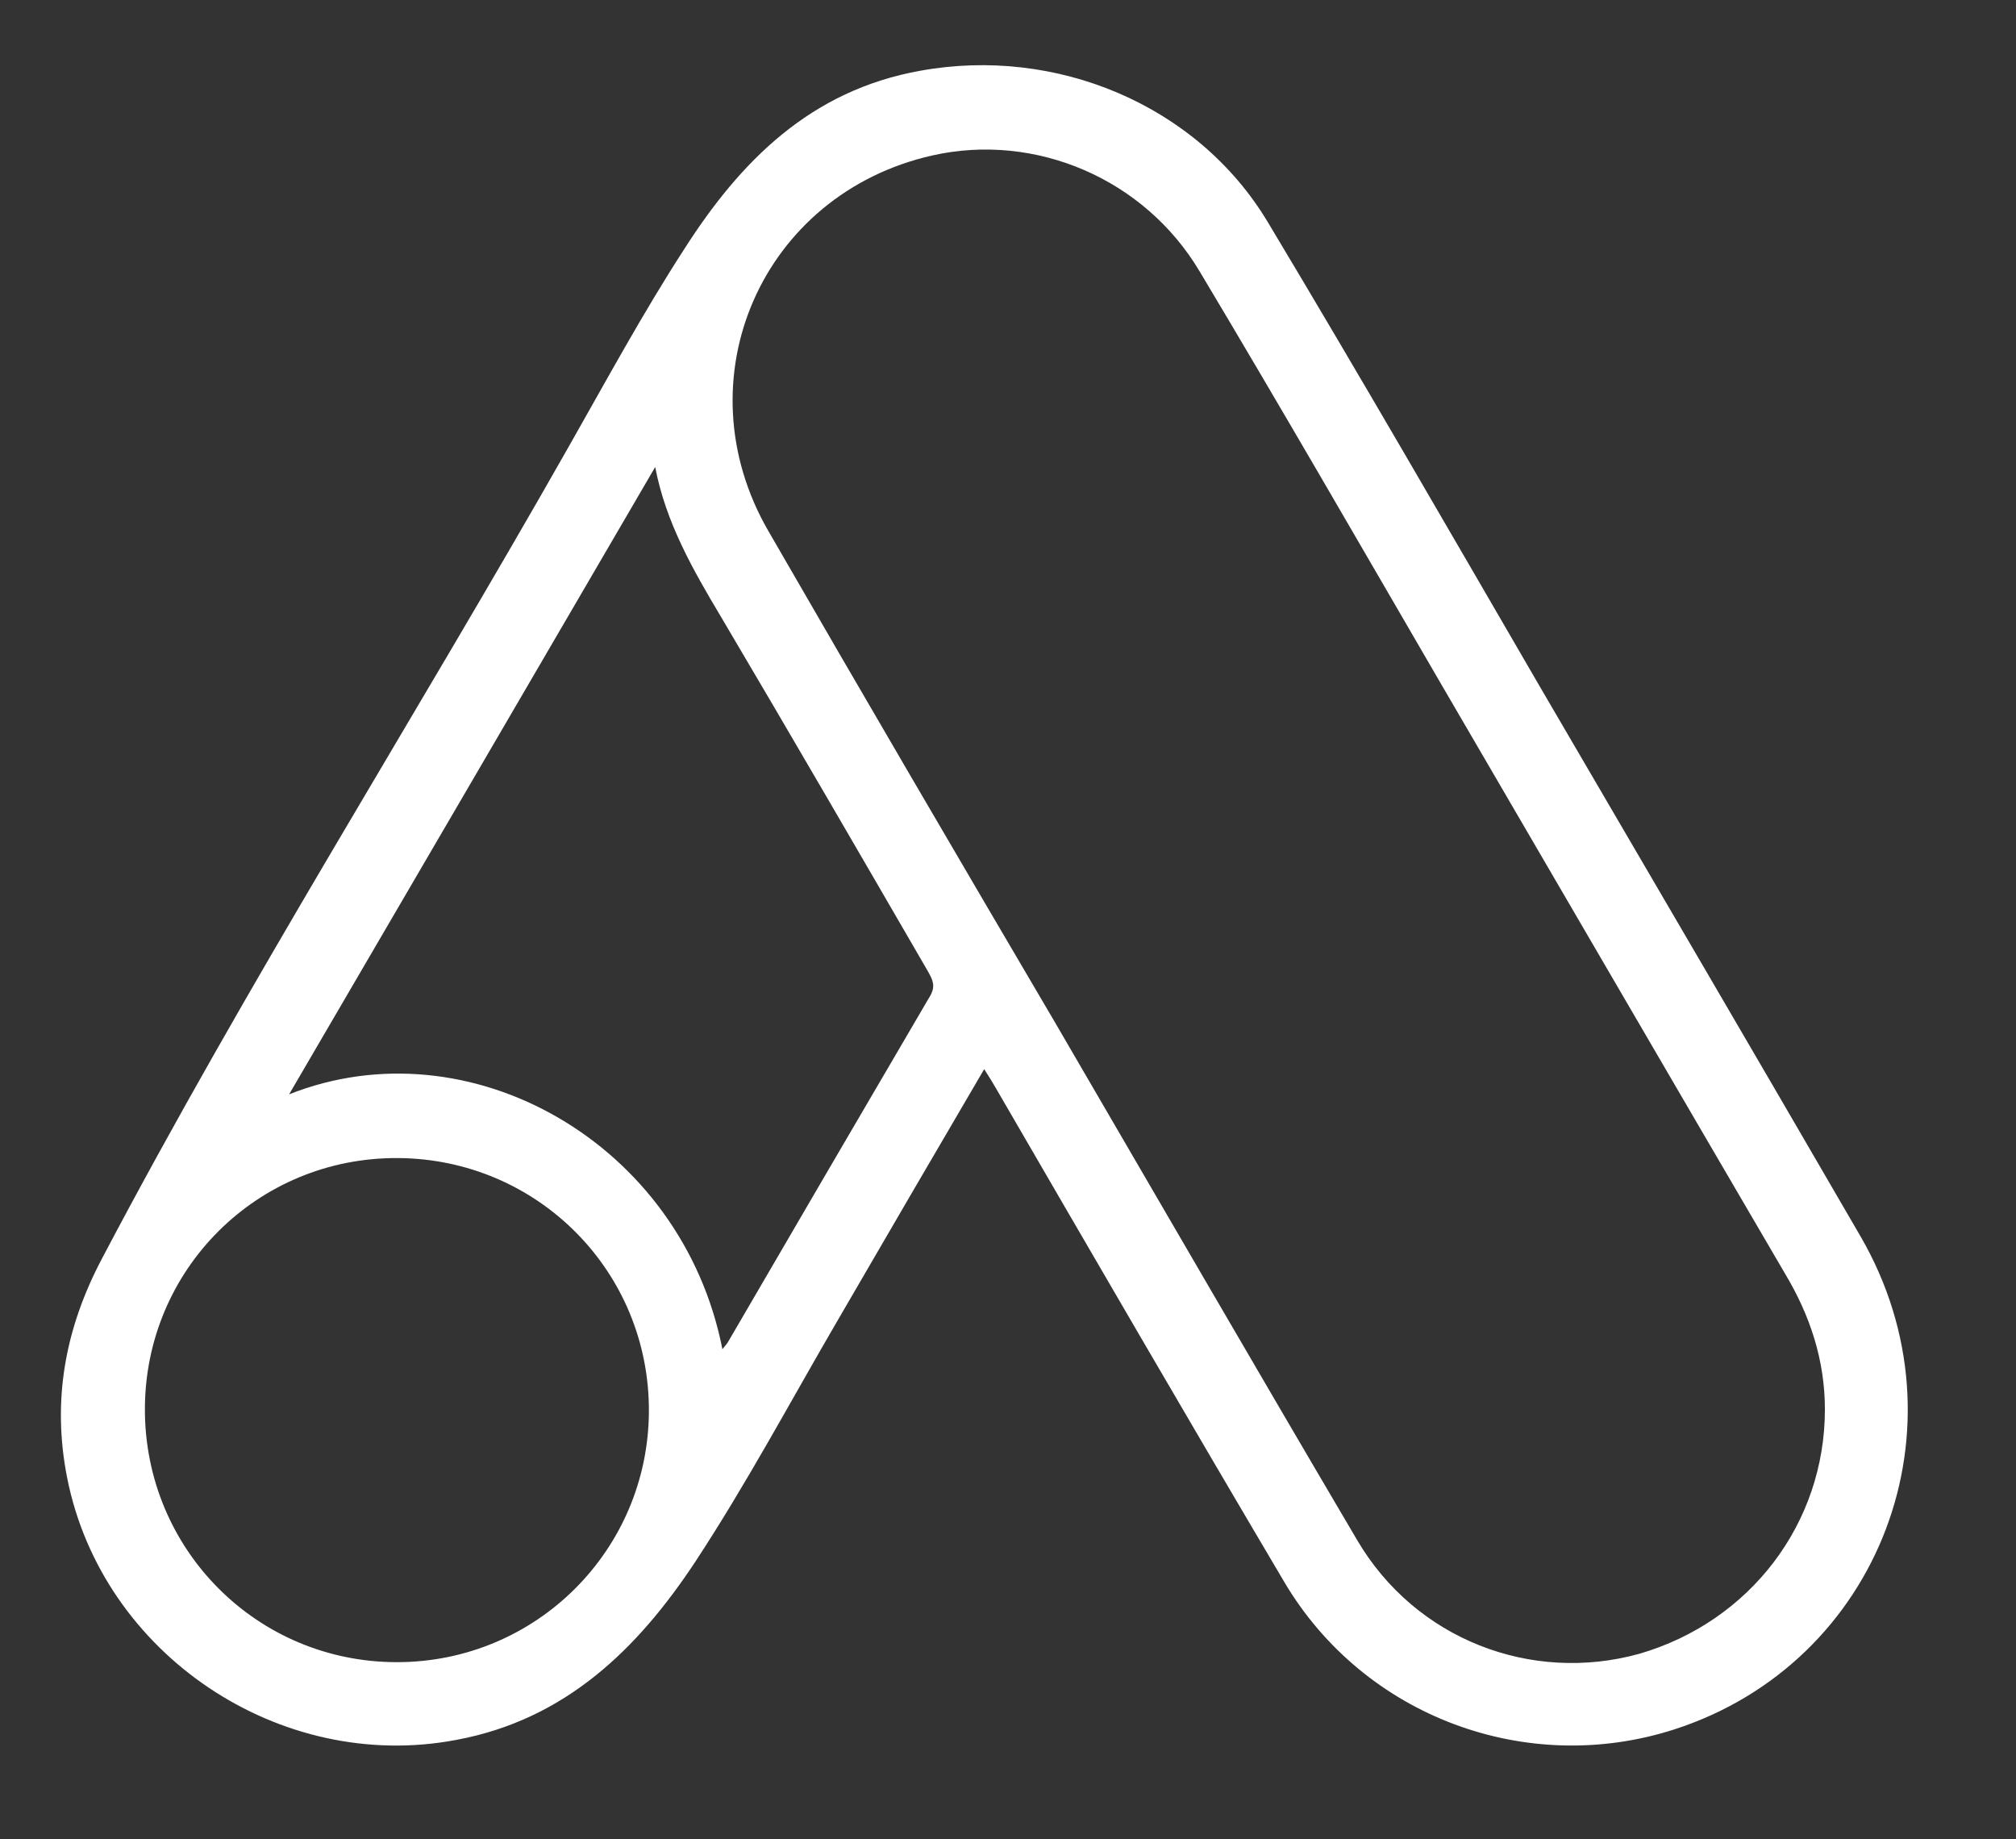 <?xml version="1.0" encoding="UTF-8"?>
<svg xmlns="http://www.w3.org/2000/svg" xmlns:xlink="http://www.w3.org/1999/xlink" version="1.1" id="Capa_1" x="0px" y="0px" viewBox="0 0 288 262.7" style="enable-background:new 0 0 288 262.7;" xml:space="preserve">
<rect x="0" y="0" width="288" height="262.7" fill="#333333" stroke="none"/>
<style type="text/css">
	.st0{fill:#FFFFFF;}
</style>
<g>
	<path class="st0" d="M140.6,152.7c-7.2,12.3-14.1,24.1-21,36c-6.7,11.5-13,23.3-20.3,34.4c-8.2,12.4-18.5,22.5-34.1,25.4   c-25.2,4.8-50.6-12.2-55.6-37.4c-2.2-11.1-0.3-21.4,5-31.4c20.8-39.5,44.7-77.2,66.7-116c5.4-9.5,10.6-19.1,16.5-28.2   c8-12.5,18-22.6,33.7-25.4c19.3-3.5,39.5,4.8,49.6,21.6c13.2,22,26,44.2,38.9,66.4c15.3,26.2,30.6,52.3,45.8,78.5   c15.7,27.1,2.8,60.9-26.6,70.4c-21.1,6.8-44.3-1.8-55.7-21c-13.9-23.5-27.6-47.1-41.3-70.7C141.8,154.6,141.3,153.8,140.6,152.7z    M260.7,201.3c0-7-2.1-13.4-5.7-19.4c-16.5-28.2-32.9-56.4-49.3-84.5c-11.4-19.6-22.7-39.2-34.3-58.6   c-7.9-13.3-23.5-19.9-38.2-16.6c-24.4,5.5-36,32-23.4,53.7c13.5,23.4,27.2,46.8,40.9,70.1c14.4,24.7,28.7,49.4,43.2,74   c8.3,14.1,24.8,20.5,40.3,16.2C250,231.6,260.7,217.6,260.7,201.3z M93.6,66.7c-17.4,29.8-34.7,59.5-52.3,89.6   c25.7-10.2,56.1,6.9,61.9,36.4c0.4-0.5,0.7-0.8,0.9-1.2c9.6-16.5,19.2-32.9,28.8-49.3c0.8-1.4,0.3-2.3-0.3-3.4   C122.8,121.9,113,105,103,88.1C99,81.4,95.1,74.6,93.6,66.7z M20.7,201.3c0,20,16,36.1,36,36.1c19.9,0,35.9-16,36-35.8   c0.1-20-15.9-36.1-35.9-36.2C36.8,165.3,20.7,181.3,20.7,201.3z"></path>
</g>
</svg>
